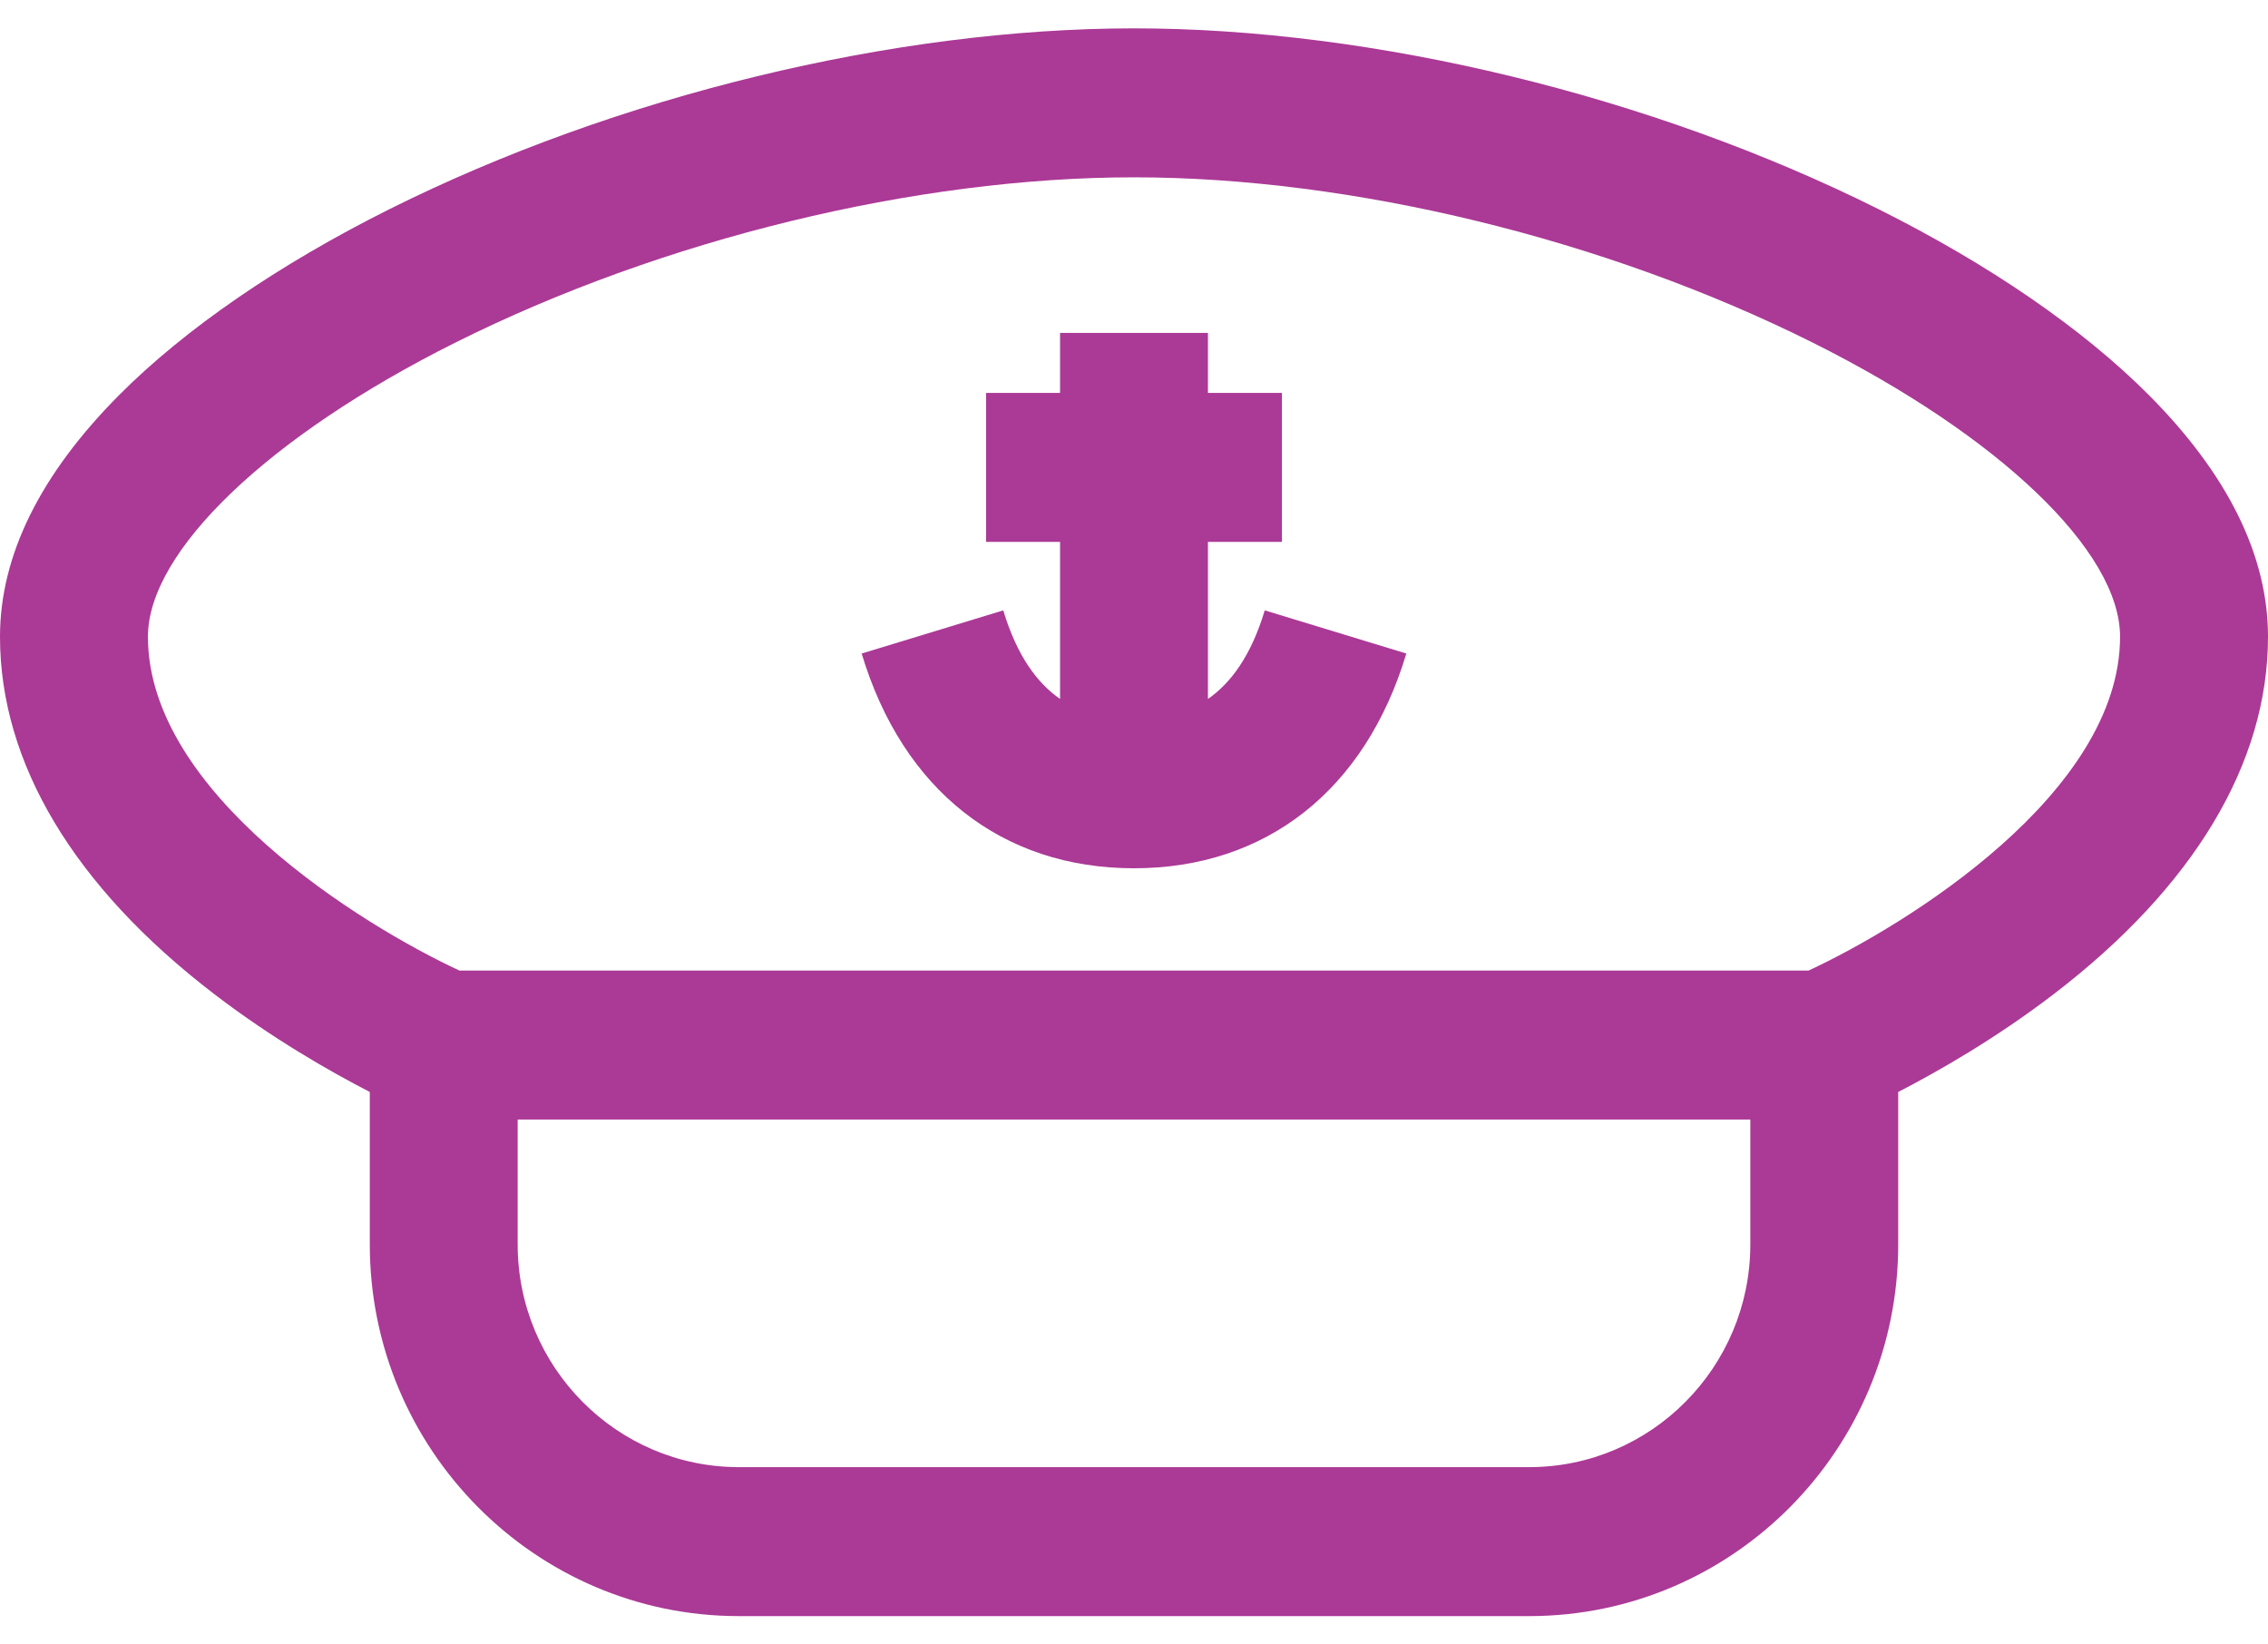 <svg width="40" height="29" viewBox="0 0 40 29" fill="none" xmlns="http://www.w3.org/2000/svg">
<path d="M2.103 6.965C3.264 5.8 4.911 4.667 6.868 3.689C10.864 1.692 15.773 0.5 20 0.5C24.227 0.5 29.136 1.692 33.132 3.689C35.089 4.667 36.736 5.8 37.897 6.965C39.292 8.366 40 9.8 40 11.228C40 13.458 38.694 15.637 36.224 17.529C35.19 18.321 34.159 18.906 33.478 19.257V21.946C33.478 25.56 30.559 28.5 26.971 28.5H13.029C9.441 28.5 6.522 25.56 6.522 21.946V19.257C5.841 18.906 4.811 18.322 3.776 17.529C1.306 15.637 0 13.458 0 11.228C0 9.8 0.708 8.366 2.103 6.965ZM9.13 21.946C9.13 24.111 10.88 25.873 13.03 25.873H26.971C29.12 25.873 30.87 24.111 30.87 21.946V19.743H9.13V21.946ZM8.103 17.116H31.897C33.626 16.312 37.391 13.988 37.391 11.228C37.391 9.723 35.264 7.688 31.972 6.043C28.319 4.217 23.844 3.127 20 3.127C16.156 3.127 11.681 4.217 8.028 6.043C4.736 7.688 2.609 9.723 2.609 11.228C2.609 13.988 6.375 16.313 8.103 17.116Z" fill="#AB3996"/>
<path d="M17.694 10.764C17.939 11.579 18.302 12.053 18.696 12.326V9.556H17.391V6.929H18.696V5.871H21.304V6.929H22.609V9.556H21.304V12.326C21.698 12.053 22.061 11.579 22.306 10.764L24.803 11.525C24.08 13.932 22.33 15.312 19.999 15.312C17.67 15.312 15.92 13.932 15.197 11.525L17.694 10.764Z" fill="#AB3996"/>
</svg>

